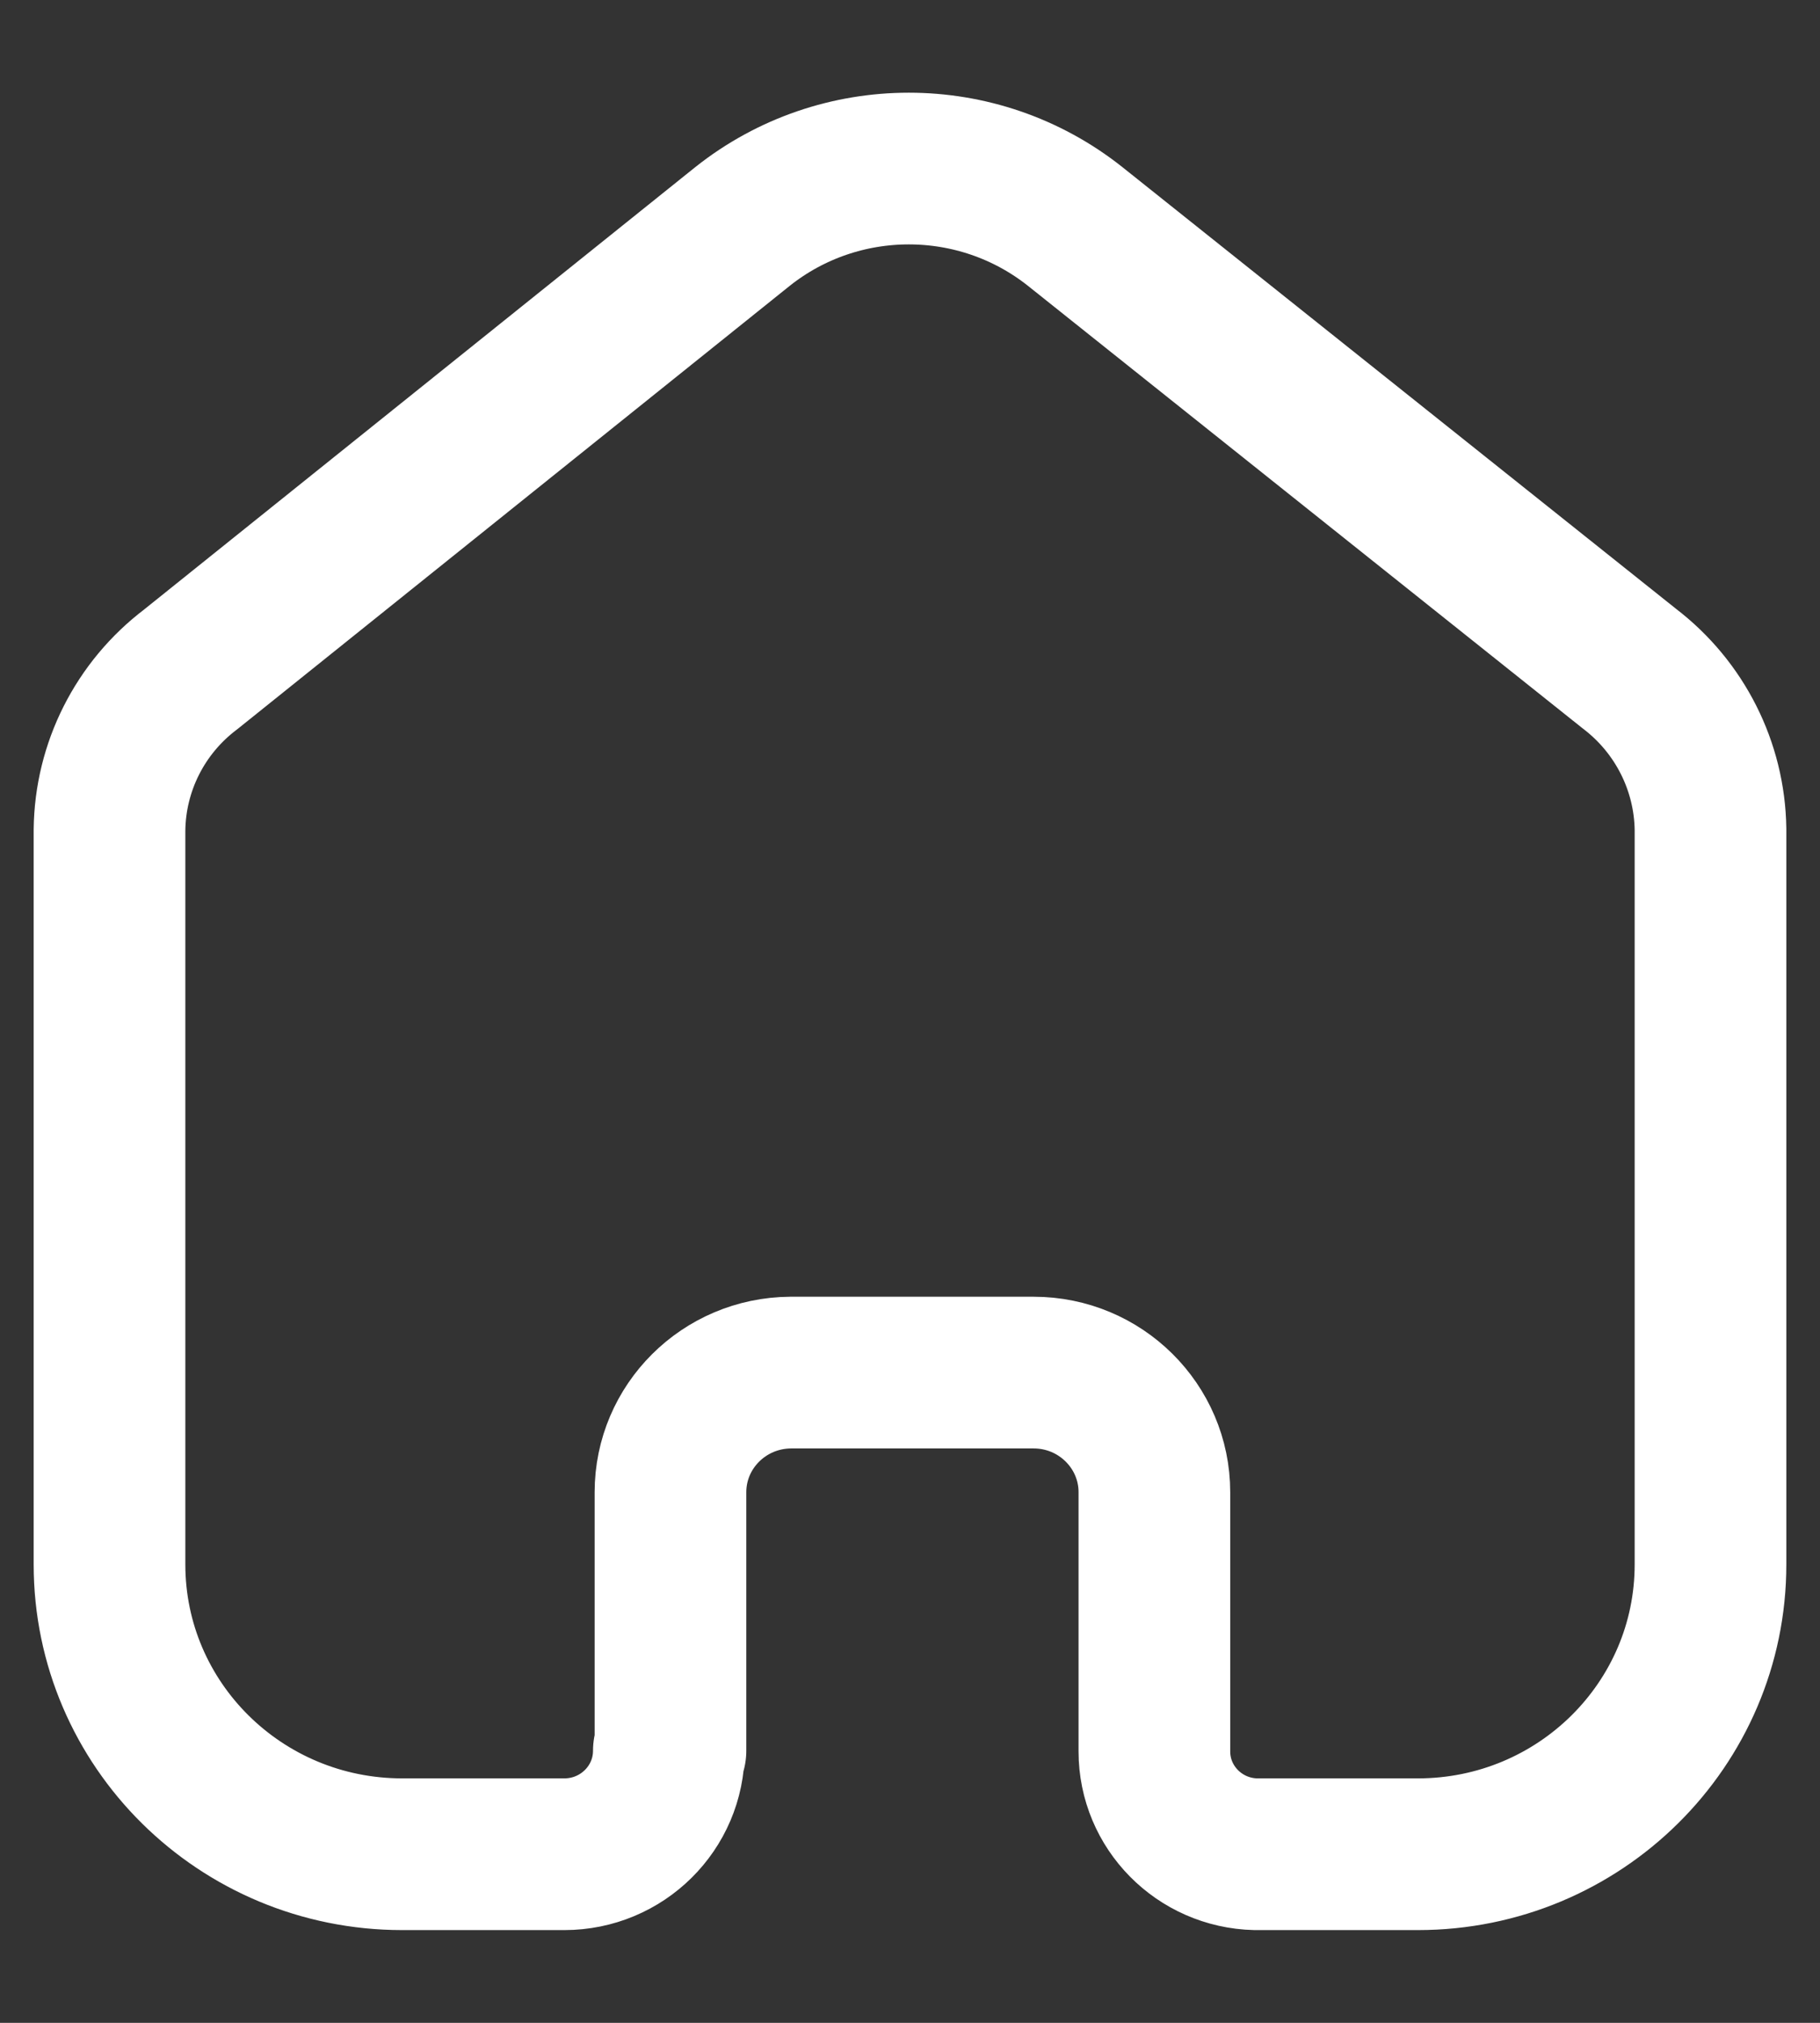 <?xml version="1.0" encoding="UTF-8"?>
<svg xmlns="http://www.w3.org/2000/svg" width="18" height="20" viewBox="0 0 18 20" fill="none">
  <rect x="0" y="0" width="18" height="20" fill="#333333" stroke="none"/>
  <g id="Home">
    <path id="Home_2" d="M6.631 17.309V14.754C6.631 14.104 7.161 13.576 7.818 13.571H10.223C10.882 13.571 11.417 14.101 11.417 14.754V14.754V17.317C11.417 17.869 11.862 18.32 12.419 18.333H14.023C15.621 18.333 16.917 17.051 16.917 15.468V15.468V8.198C16.908 7.576 16.613 6.991 16.115 6.611L10.632 2.238C9.671 1.476 8.305 1.476 7.345 2.238L1.885 6.619C1.385 6.998 1.09 7.583 1.083 8.206V15.468C1.083 17.051 2.379 18.333 3.978 18.333H5.581C6.152 18.333 6.615 17.875 6.615 17.309V17.309" stroke="white" stroke-width="1.5" stroke-linecap="round" stroke-linejoin="round"></path>
  </g>
</svg>
